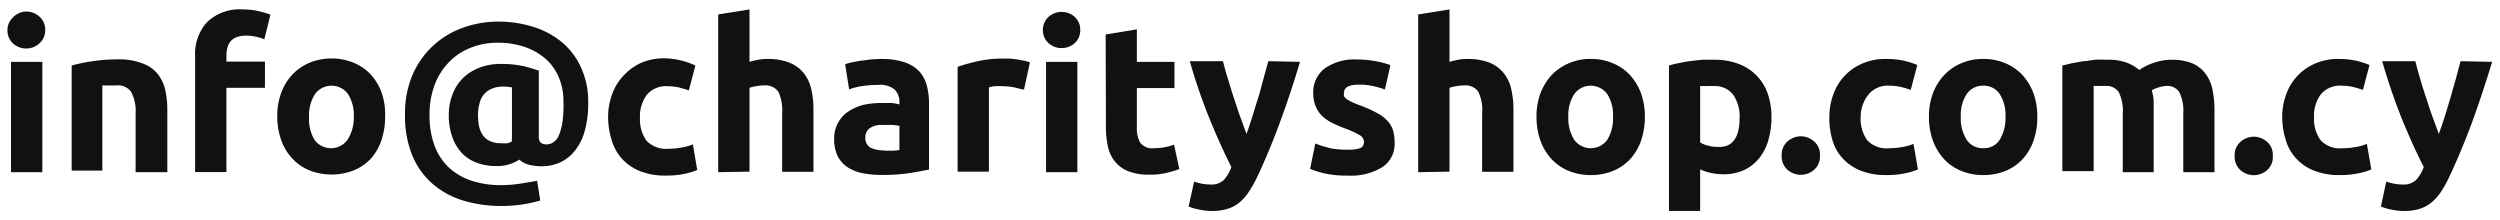 <svg id="Layer_1" data-name="Layer 1" xmlns="http://www.w3.org/2000/svg" viewBox="0 0 190.79 16.82"><defs><style>.cls-1{fill:#111;}</style></defs><title>email-bold</title><path class="cls-1" d="M3.45,2.29a1.31,1.31,0,0,1-.42,1A1.47,1.47,0,0,1,2,3.7a1.45,1.45,0,0,1-1-.38,1.31,1.31,0,0,1-.43-1,1.31,1.31,0,0,1,.43-1A1.45,1.45,0,0,1,2,.88a1.47,1.47,0,0,1,1,.38A1.31,1.31,0,0,1,3.45,2.29ZM3.23,13.14H.84V4.72H3.23Z"/><path class="cls-1" d="M5.47,5A12.31,12.31,0,0,1,7,4.68a13,13,0,0,1,2-.15,4.87,4.87,0,0,1,1.79.28A2.67,2.67,0,0,1,12,5.6a3.1,3.1,0,0,1,.6,1.22,6.84,6.84,0,0,1,.17,1.56v4.76H10.35V8.67A3.11,3.11,0,0,0,10,7a1.23,1.23,0,0,0-1.13-.48l-.55,0-.51,0v6.5H5.47Z"/><path class="cls-1" d="M18.54.72a5.2,5.2,0,0,1,1.23.14,7.47,7.47,0,0,1,.87.26L20.17,3a3.48,3.48,0,0,0-.69-.21,3.68,3.68,0,0,0-.7-.07,2,2,0,0,0-.73.12,1.15,1.15,0,0,0-.46.32,1.37,1.37,0,0,0-.24.5,2.45,2.45,0,0,0-.07.62v.42h2.94v2H17.28v6.43H14.89V4.27a3.6,3.6,0,0,1,.92-2.59A3.6,3.6,0,0,1,18.54.72Z"/><path class="cls-1" d="M29.39,8.91a5.56,5.56,0,0,1-.29,1.82,4,4,0,0,1-.83,1.41A3.74,3.74,0,0,1,27,13a4.65,4.65,0,0,1-3.39,0,3.61,3.61,0,0,1-1.3-.9,4,4,0,0,1-.85-1.41,5.3,5.3,0,0,1-.3-1.82,5,5,0,0,1,.31-1.81,4.18,4.18,0,0,1,.86-1.39,4,4,0,0,1,1.31-.89,4.49,4.49,0,0,1,3.33,0,3.85,3.85,0,0,1,1.31.89,4.14,4.14,0,0,1,.84,1.39A5,5,0,0,1,29.39,8.91ZM27,8.91a3,3,0,0,0-.44-1.73,1.56,1.56,0,0,0-2.52,0,2.94,2.94,0,0,0-.45,1.73A3.06,3.06,0,0,0,24,10.67a1.56,1.56,0,0,0,2.52,0A3.14,3.14,0,0,0,27,8.91Z"/><path class="cls-1" d="M41.32,12.69a4.06,4.06,0,0,1-.92-.11,1.72,1.72,0,0,1-.77-.4,3,3,0,0,1-1.78.49,4,4,0,0,1-1.46-.25,2.93,2.93,0,0,1-1.14-.74,3.45,3.45,0,0,1-.73-1.22,4.87,4.87,0,0,1-.27-1.69,4.19,4.19,0,0,1,.27-1.52A3.42,3.42,0,0,1,35.29,6a3.72,3.72,0,0,1,1.26-.82,4.47,4.47,0,0,1,1.69-.3,7.7,7.7,0,0,1,1.67.16,11.8,11.8,0,0,1,1.21.35v5a.65.65,0,0,0,.15.5.7.7,0,0,0,.44.13.94.94,0,0,0,.5-.15,1.1,1.1,0,0,0,.43-.52,4.28,4.28,0,0,0,.28-1A9.25,9.25,0,0,0,43,7.73a4.69,4.69,0,0,0-.35-1.82,3.92,3.92,0,0,0-1-1.41,4.78,4.78,0,0,0-1.58-.91A6.42,6.42,0,0,0,38,3.26a5.44,5.44,0,0,0-2.09.39,4.56,4.56,0,0,0-1.65,1.1,5,5,0,0,0-1.09,1.73,6.43,6.43,0,0,0-.39,2.31,6.56,6.56,0,0,0,.38,2.32,4.47,4.47,0,0,0,1.1,1.68,4.71,4.71,0,0,0,1.73,1,7.07,7.07,0,0,0,2.29.34A10.49,10.49,0,0,0,39.8,14l1.19-.2.24,1.5a9.62,9.62,0,0,1-1.22.28,10.54,10.54,0,0,1-1.73.14,10,10,0,0,1-2.88-.4,6.44,6.44,0,0,1-2.34-1.25,5.78,5.78,0,0,1-1.58-2.17,7.91,7.91,0,0,1-.57-3.15,7.39,7.39,0,0,1,.61-3.12A6.55,6.55,0,0,1,35.38,2.1,7.8,7.8,0,0,1,38,1.65a8.87,8.87,0,0,1,2.73.41,6.44,6.44,0,0,1,2.19,1.19,5.5,5.5,0,0,1,1.44,1.94,6.27,6.27,0,0,1,.53,2.67,7.62,7.62,0,0,1-.25,2.07,4.08,4.08,0,0,1-.72,1.51,3.11,3.11,0,0,1-1.12.93A3.38,3.38,0,0,1,41.32,12.69Zm-2.25-1.9a2.53,2.53,0,0,1,0-.38c0-.17,0-.32,0-.47V6.67a3.55,3.55,0,0,0-.67-.06,2.14,2.14,0,0,0-.89.17,1.53,1.53,0,0,0-.6.45,1.71,1.71,0,0,0-.32.68,3.32,3.32,0,0,0-.11.86,4.65,4.65,0,0,0,.08.86,1.76,1.76,0,0,0,.28.67,1.28,1.28,0,0,0,.54.46,1.86,1.86,0,0,0,.83.17,3.12,3.12,0,0,0,.54,0A1.8,1.8,0,0,0,39.07,10.79Z"/><path class="cls-1" d="M46.41,8.93a4.9,4.9,0,0,1,.3-1.72,4,4,0,0,1,.85-1.41,4.11,4.11,0,0,1,1.36-1,4.43,4.43,0,0,1,1.83-.35A5.83,5.83,0,0,1,52,4.62,6,6,0,0,1,53.07,5l-.5,1.9c-.22-.08-.47-.15-.73-.22a4.13,4.13,0,0,0-.9-.1,1.9,1.9,0,0,0-1.58.66,2.74,2.74,0,0,0-.52,1.73,2.83,2.83,0,0,0,.49,1.76,2.07,2.07,0,0,0,1.71.62,5.13,5.13,0,0,0,.92-.08,4.28,4.28,0,0,0,.92-.25l.33,1.95a5,5,0,0,1-1,.3,6.44,6.44,0,0,1-1.37.13,5.21,5.21,0,0,1-2-.34,3.76,3.76,0,0,1-1.37-.94,3.63,3.63,0,0,1-.78-1.4A5.78,5.78,0,0,1,46.41,8.93Z"/><path class="cls-1" d="M54.81,13.14V1.1L57.2.72v4a6.06,6.06,0,0,1,.61-.15,3.68,3.68,0,0,1,.73-.07,4.41,4.41,0,0,1,1.7.28,2.63,2.63,0,0,1,1.09.79,3.07,3.07,0,0,1,.58,1.22,6.84,6.84,0,0,1,.17,1.56v4.76H59.69V8.67A3.37,3.37,0,0,0,59.4,7a1.2,1.2,0,0,0-1.1-.48,2.91,2.91,0,0,0-.6.06,2.83,2.83,0,0,0-.5.12v6.4Z"/><path class="cls-1" d="M67.26,4.5A5.54,5.54,0,0,1,69,4.74a2.87,2.87,0,0,1,1.13.68,2.64,2.64,0,0,1,.6,1.09,5.72,5.72,0,0,1,.17,1.43v5c-.34.07-.81.16-1.42.26a13.85,13.85,0,0,1-2.21.15,7.44,7.44,0,0,1-1.48-.14,3.26,3.26,0,0,1-1.14-.47,2.2,2.2,0,0,1-.74-.86,3,3,0,0,1-.25-1.3A2.4,2.4,0,0,1,64,9.3a2.3,2.3,0,0,1,.79-.82A3.61,3.61,0,0,1,65.9,8a6.45,6.45,0,0,1,1.33-.14c.31,0,.58,0,.82,0a4.51,4.51,0,0,1,.59.11V7.83a1.34,1.34,0,0,0-.37-1A1.76,1.76,0,0,0,67,6.48a7.88,7.88,0,0,0-1.2.09,5,5,0,0,0-1,.25l-.3-1.92A5.27,5.27,0,0,1,65,4.76l.68-.13c.24,0,.5-.07.78-.09A7.38,7.38,0,0,1,67.26,4.5Zm.19,7h.67a4.82,4.82,0,0,0,.52-.05V9.6l-.44-.06a5.13,5.13,0,0,0-.52,0,6.28,6.28,0,0,0-.64,0,1.67,1.67,0,0,0-.52.16.85.85,0,0,0-.35.3.9.9,0,0,0-.13.48.84.84,0,0,0,.38.78A2.11,2.11,0,0,0,67.45,11.47Z"/><path class="cls-1" d="M78.15,6.83c-.21,0-.46-.11-.75-.16a4.49,4.49,0,0,0-.92-.09,3.81,3.81,0,0,0-.54,0,1.85,1.85,0,0,0-.47.09v6.43H73.08v-8a13.72,13.72,0,0,1,1.51-.42,8.39,8.39,0,0,1,2-.21l.46,0,.55.06.54.1a2.92,2.92,0,0,1,.46.13Z"/><path class="cls-1" d="M82.44,2.29a1.31,1.31,0,0,1-.42,1,1.47,1.47,0,0,1-1,.38,1.45,1.45,0,0,1-1-.38,1.31,1.31,0,0,1-.43-1,1.31,1.31,0,0,1,.43-1,1.45,1.45,0,0,1,1-.38,1.47,1.47,0,0,1,1,.38A1.31,1.31,0,0,1,82.44,2.29Zm-.22,10.85H79.83V4.72h2.39Z"/><path class="cls-1" d="M84.38,2.63l2.38-.39V4.72h2.87v2H86.76v3A2.26,2.26,0,0,0,87,10.86a1.12,1.12,0,0,0,1.06.45,4.29,4.29,0,0,0,.79-.07,4.11,4.11,0,0,0,.75-.2L90,12.9a7.25,7.25,0,0,1-1,.3,5.29,5.29,0,0,1-1.29.13,4.22,4.22,0,0,1-1.62-.27,2.44,2.44,0,0,1-1-.73,2.72,2.72,0,0,1-.54-1.15,6.74,6.74,0,0,1-.15-1.48Z"/><path class="cls-1" d="M99.21,4.72q-.72,2.43-1.51,4.56c-.52,1.42-1.09,2.8-1.71,4.13a8.87,8.87,0,0,1-.68,1.22,3.53,3.53,0,0,1-.73.83,2.57,2.57,0,0,1-.91.48,3.83,3.83,0,0,1-1.18.16,4.72,4.72,0,0,1-1-.11,4.36,4.36,0,0,1-.78-.23l.42-1.9a4.2,4.2,0,0,0,.65.17,4.07,4.07,0,0,0,.61.05,1.34,1.34,0,0,0,1-.34,2.8,2.8,0,0,0,.58-1c-.54-1.07-1.09-2.27-1.63-3.6a43.67,43.67,0,0,1-1.54-4.47h2.53c.11.42.23.87.38,1.35s.3,1,.46,1.47.32,1,.49,1.45.32.9.47,1.28c.14-.38.28-.81.43-1.28s.3-1,.45-1.45.28-1,.41-1.47.26-.93.37-1.35Z"/><path class="cls-1" d="M102.89,11.42a2.52,2.52,0,0,0,.93-.12.5.5,0,0,0,.27-.5.61.61,0,0,0-.35-.5,6.23,6.23,0,0,0-1.07-.49,10.12,10.12,0,0,1-1-.43,3.18,3.18,0,0,1-.78-.54,2.33,2.33,0,0,1-.49-.74,2.73,2.73,0,0,1-.18-1,2.28,2.28,0,0,1,.88-1.88,3.89,3.89,0,0,1,2.42-.68,7.81,7.81,0,0,1,1.47.13,6.47,6.47,0,0,1,1.12.3l-.42,1.86a6.43,6.43,0,0,0-.9-.26,4.66,4.66,0,0,0-1.1-.11c-.74,0-1.12.21-1.12.62a.71.71,0,0,0,0,.26.6.6,0,0,0,.19.21,2.68,2.68,0,0,0,.4.23,5.3,5.3,0,0,0,.63.26,10.24,10.24,0,0,1,1.29.58,2.68,2.68,0,0,1,.81.61,1.82,1.82,0,0,1,.42.72,3.28,3.28,0,0,1,.12.93,2.11,2.11,0,0,1-.94,1.88,4.61,4.61,0,0,1-2.65.64,7.55,7.55,0,0,1-1.86-.19,8.37,8.37,0,0,1-1-.32l.4-1.94a7.53,7.53,0,0,0,1.25.38A6,6,0,0,0,102.89,11.42Z"/><path class="cls-1" d="M108.23,13.14V1.1l2.39-.38v4a6.06,6.06,0,0,1,.61-.15,3.75,3.75,0,0,1,.73-.07,4.5,4.5,0,0,1,1.71.28,2.67,2.67,0,0,1,1.08.79,2.94,2.94,0,0,1,.58,1.22,6.84,6.84,0,0,1,.17,1.56v4.76h-2.39V8.67A3.26,3.26,0,0,0,112.82,7a1.19,1.19,0,0,0-1.1-.48,2.91,2.91,0,0,0-.6.06,3.33,3.33,0,0,0-.5.12v6.4Z"/><path class="cls-1" d="M125.53,8.91a5.56,5.56,0,0,1-.29,1.82,4,4,0,0,1-.83,1.41,3.7,3.7,0,0,1-1.3.9,4.45,4.45,0,0,1-1.71.32,4.39,4.39,0,0,1-1.69-.32,3.7,3.7,0,0,1-1.3-.9,4.15,4.15,0,0,1-.85-1.41,5.3,5.3,0,0,1-.3-1.82,5,5,0,0,1,.31-1.81,4.35,4.35,0,0,1,.86-1.39,3.89,3.89,0,0,1,1.32-.89,4,4,0,0,1,1.65-.32,4.11,4.11,0,0,1,1.67.32,3.76,3.76,0,0,1,1.31.89,4.33,4.33,0,0,1,.85,1.39A5.25,5.25,0,0,1,125.53,8.91Zm-2.43,0a3,3,0,0,0-.44-1.73,1.56,1.56,0,0,0-2.52,0,2.94,2.94,0,0,0-.45,1.73,3.06,3.06,0,0,0,.45,1.76,1.56,1.56,0,0,0,2.52,0A3.14,3.14,0,0,0,123.1,8.91Z"/><path class="cls-1" d="M135.19,8.93a6.23,6.23,0,0,1-.24,1.78,3.94,3.94,0,0,1-.7,1.37,3.29,3.29,0,0,1-1.15.9,3.79,3.79,0,0,1-1.59.32,4.4,4.4,0,0,1-.92-.1,4.12,4.12,0,0,1-.84-.27V16.1h-2.38V5a5.36,5.36,0,0,1,.74-.18c.27-.06.56-.11.87-.16l.93-.1c.31,0,.61,0,.9,0a5.18,5.18,0,0,1,1.86.31,3.8,3.8,0,0,1,1.37.88,3.76,3.76,0,0,1,.86,1.38A5.32,5.32,0,0,1,135.19,8.93ZM132.76,9a2.92,2.92,0,0,0-.49-1.77,1.74,1.74,0,0,0-1.48-.66,5.41,5.41,0,0,0-.59,0l-.45,0v4.3a1.91,1.91,0,0,0,.59.24,2.57,2.57,0,0,0,.73.1C132.2,11.28,132.76,10.52,132.76,9Z"/><path class="cls-1" d="M138.89,11.87a1.33,1.33,0,0,1-.46,1.1,1.55,1.55,0,0,1-1,.37,1.57,1.57,0,0,1-1-.37,1.36,1.36,0,0,1-.46-1.1,1.34,1.34,0,0,1,.46-1.09,1.58,1.58,0,0,1,1-.38,1.56,1.56,0,0,1,1,.38A1.31,1.31,0,0,1,138.89,11.87Z"/><path class="cls-1" d="M139.61,8.93a4.9,4.9,0,0,1,.3-1.72,4,4,0,0,1,2.21-2.36A4.39,4.39,0,0,1,144,4.5a6,6,0,0,1,1.23.12,6.24,6.24,0,0,1,1.09.34l-.5,1.9c-.22-.08-.47-.15-.74-.22a4,4,0,0,0-.89-.1,1.89,1.89,0,0,0-1.58.66A2.68,2.68,0,0,0,142,8.93a2.77,2.77,0,0,0,.49,1.76,2,2,0,0,0,1.7.62,5.16,5.16,0,0,0,.93-.08,4,4,0,0,0,.91-.25l.34,1.95a5,5,0,0,1-1,.3,6.54,6.54,0,0,1-1.38.13,5.16,5.16,0,0,1-2-.34,3.76,3.76,0,0,1-1.37-.94,3.5,3.5,0,0,1-.78-1.4A5.78,5.78,0,0,1,139.61,8.93Z"/><path class="cls-1" d="M155.48,8.91a5.31,5.31,0,0,1-.29,1.82,4,4,0,0,1-.83,1.41,3.7,3.7,0,0,1-1.3.9,4.45,4.45,0,0,1-1.71.32,4.3,4.3,0,0,1-1.68-.32,3.65,3.65,0,0,1-1.31-.9,4.32,4.32,0,0,1-.85-1.41,5.3,5.3,0,0,1-.3-1.82,5,5,0,0,1,.31-1.81,4.2,4.2,0,0,1,.87-1.39,3.76,3.76,0,0,1,1.31-.89,4.08,4.08,0,0,1,1.65-.32,4.19,4.19,0,0,1,1.68.32,3.81,3.81,0,0,1,1.3.89,4.33,4.33,0,0,1,.85,1.39A5.25,5.25,0,0,1,155.48,8.91Zm-2.43,0a3,3,0,0,0-.44-1.73,1.44,1.44,0,0,0-1.26-.64,1.47,1.47,0,0,0-1.26.64,2.94,2.94,0,0,0-.45,1.73,3.06,3.06,0,0,0,.45,1.76,1.45,1.45,0,0,0,1.26.64,1.42,1.42,0,0,0,1.26-.64A3.14,3.14,0,0,0,153.05,8.91Z"/><path class="cls-1" d="M162,8.67a3.24,3.24,0,0,0-.3-1.63,1.11,1.11,0,0,0-1-.48l-.46,0-.46,0v6.5h-2.39V5l.71-.17.87-.16c.3,0,.61-.08.93-.11s.64,0,.95,0a4.07,4.07,0,0,1,1.48.23,3.41,3.41,0,0,1,.93.55,4.31,4.31,0,0,1,1.18-.57,4.06,4.06,0,0,1,1.22-.21,4.13,4.13,0,0,1,1.66.28,2.5,2.5,0,0,1,1,.79,3,3,0,0,1,.53,1.22A7.54,7.54,0,0,1,169,8.38v4.76h-2.38V8.67a3.24,3.24,0,0,0-.3-1.63,1.08,1.08,0,0,0-1-.48,2,2,0,0,0-.54.1,1.88,1.88,0,0,0-.57.24,3.19,3.19,0,0,1,.15.77c0,.27,0,.57,0,.87v4.6H162Z"/><path class="cls-1" d="M173.45,11.87A1.33,1.33,0,0,1,173,13a1.55,1.55,0,0,1-1,.37,1.57,1.57,0,0,1-1-.37,1.36,1.36,0,0,1-.46-1.1,1.34,1.34,0,0,1,.46-1.09,1.58,1.58,0,0,1,1-.38,1.56,1.56,0,0,1,1,.38A1.31,1.31,0,0,1,173.45,11.87Z"/><path class="cls-1" d="M174.17,8.93a4.9,4.9,0,0,1,.3-1.72,4,4,0,0,1,2.21-2.36,4.39,4.39,0,0,1,1.83-.35,6,6,0,0,1,1.23.12,6.24,6.24,0,0,1,1.09.34l-.5,1.9c-.23-.08-.47-.15-.74-.22a4,4,0,0,0-.89-.1,1.89,1.89,0,0,0-1.58.66,2.68,2.68,0,0,0-.52,1.73,2.77,2.77,0,0,0,.49,1.76,2,2,0,0,0,1.7.62,5.16,5.16,0,0,0,.93-.08,4,4,0,0,0,.91-.25l.34,1.95a5,5,0,0,1-1,.3,6.6,6.6,0,0,1-1.38.13,5.16,5.16,0,0,1-2-.34,3.68,3.68,0,0,1-1.37-.94,3.5,3.5,0,0,1-.78-1.4A5.78,5.78,0,0,1,174.17,8.93Z"/><path class="cls-1" d="M190.19,4.72q-.74,2.43-1.51,4.56c-.53,1.42-1.1,2.8-1.72,4.13a8.91,8.91,0,0,1-.67,1.22,3.56,3.56,0,0,1-.74.83,2.61,2.61,0,0,1-.9.48,3.83,3.83,0,0,1-1.18.16,4.81,4.81,0,0,1-1-.11,4.22,4.22,0,0,1-.77-.23l.41-1.9a4.61,4.61,0,0,0,.66.17,3.86,3.86,0,0,0,.61.05,1.33,1.33,0,0,0,1-.34,2.81,2.81,0,0,0,.59-1c-.55-1.07-1.09-2.27-1.64-3.6a46.33,46.33,0,0,1-1.53-4.47h2.53c.1.42.23.87.37,1.35s.3,1,.46,1.47.32,1,.49,1.45l.47,1.28c.14-.38.29-.81.44-1.28s.3-1,.44-1.45l.42-1.47.36-1.35Z"/></svg>